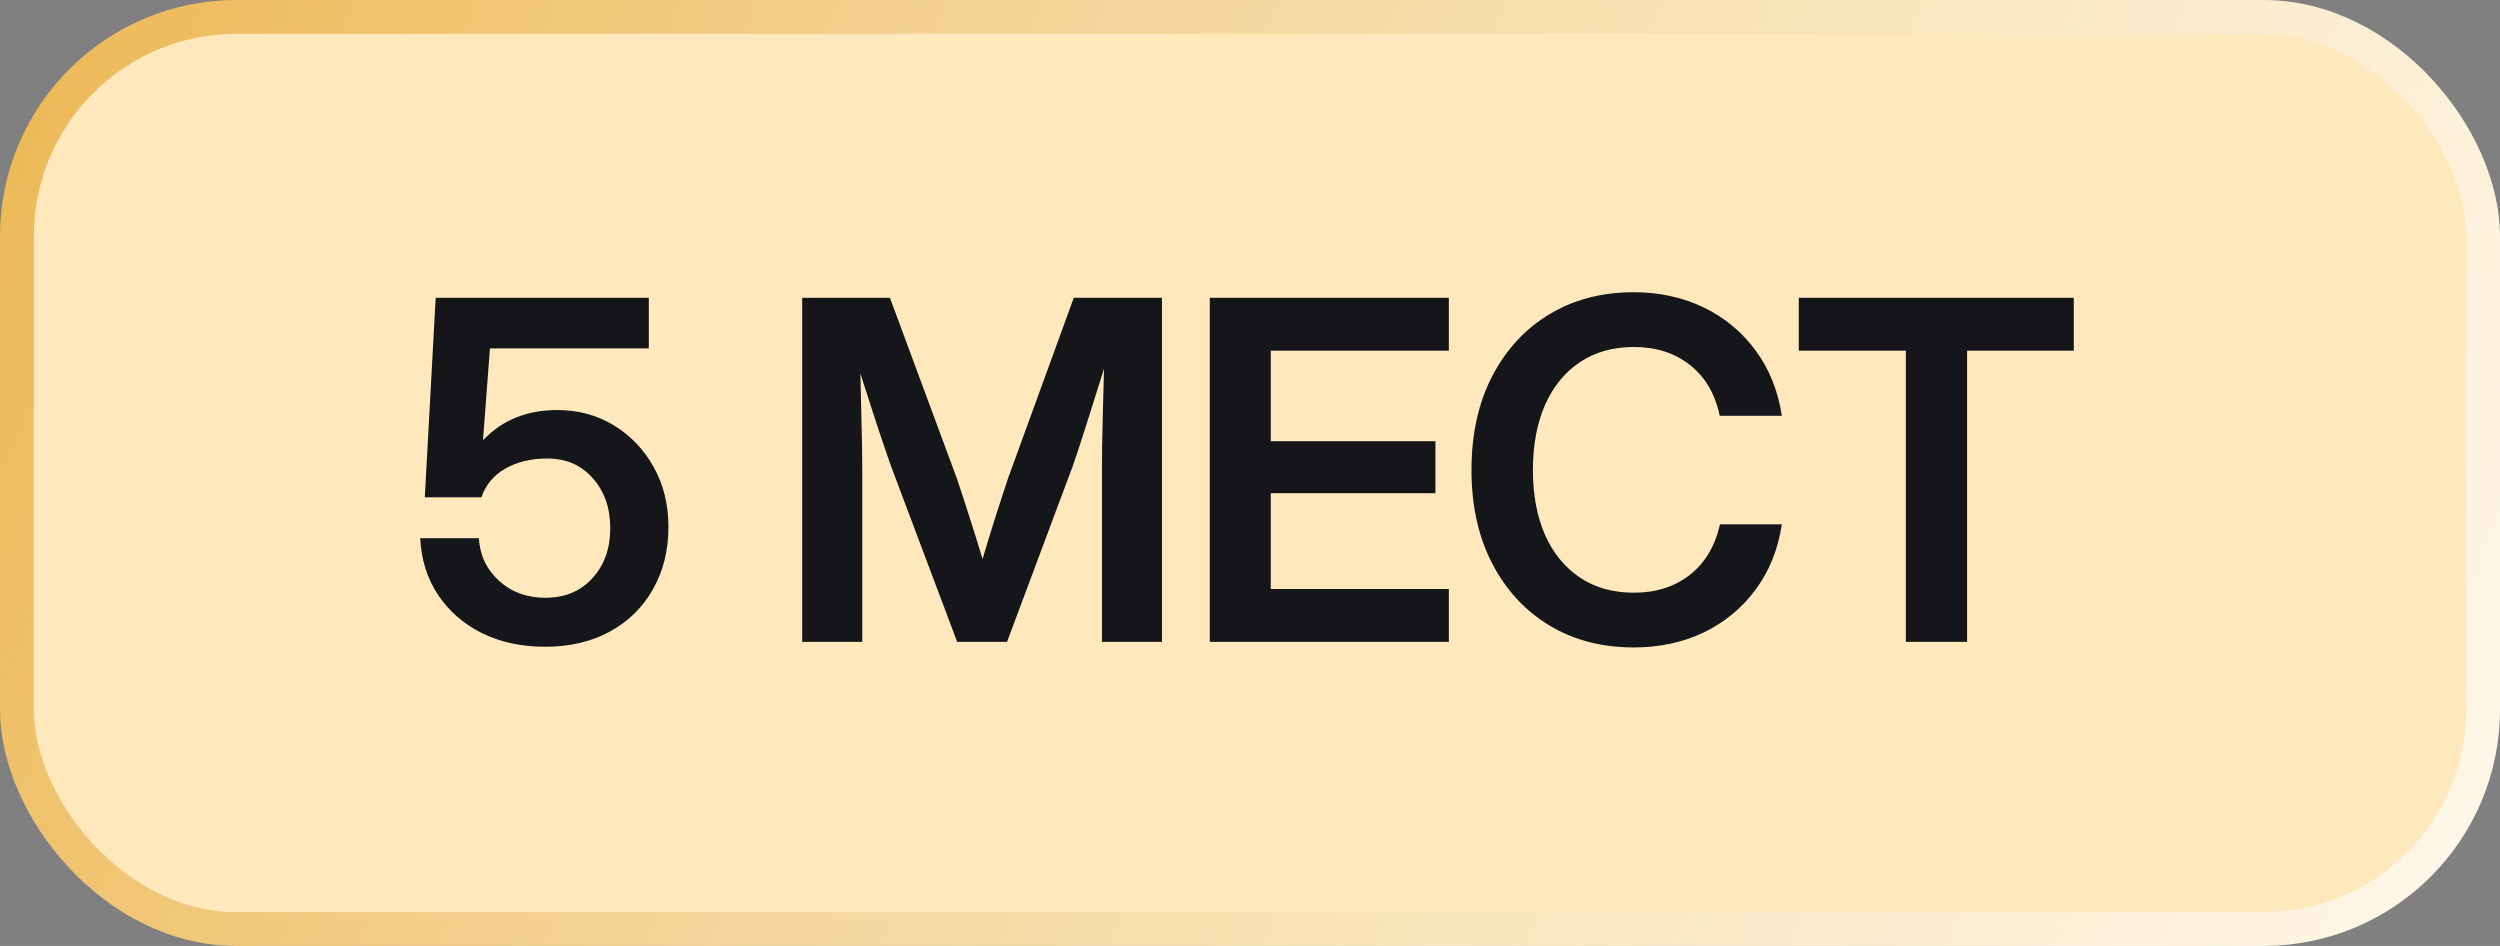 <?xml version="1.0" encoding="UTF-8"?> <svg xmlns="http://www.w3.org/2000/svg" width="74" height="28" viewBox="0 0 74 28" fill="none"><rect x="0" y="0" width="74" height="28" fill="#808080" stroke="none"/><rect x="0.5" y="0.5" width="73" height="27" rx="6.5" fill="#FFE8BB"></rect><rect x="0.5" y="0.5" width="73" height="27" rx="6.5" stroke="url(#paint0_linear_11_2275)"></rect><path d="M16.136 19.144C15.434 19.144 14.81 19.009 14.263 18.74C13.72 18.467 13.287 18.088 12.964 17.605C12.645 17.122 12.469 16.564 12.438 15.931H14.174C14.206 16.441 14.406 16.863 14.775 17.195C15.145 17.528 15.6 17.694 16.143 17.694C16.717 17.694 17.179 17.503 17.53 17.12C17.886 16.733 18.064 16.238 18.064 15.637C18.064 15.035 17.89 14.541 17.544 14.153C17.202 13.766 16.756 13.572 16.204 13.572C15.716 13.572 15.3 13.672 14.953 13.873C14.611 14.069 14.377 14.352 14.249 14.721H12.574L12.896 8.814H19.205V10.312H14.502L14.297 13.019H14.31C14.871 12.431 15.6 12.137 16.498 12.137C17.113 12.137 17.669 12.287 18.166 12.588C18.663 12.889 19.057 13.301 19.349 13.825C19.64 14.345 19.786 14.935 19.786 15.596C19.786 16.288 19.634 16.904 19.328 17.441C19.027 17.975 18.604 18.392 18.057 18.692C17.51 18.993 16.869 19.144 16.136 19.144ZM23.745 19V8.814H26.342L28.325 14.167C28.421 14.45 28.541 14.819 28.687 15.274C28.833 15.726 28.965 16.149 29.084 16.546C29.202 16.149 29.332 15.726 29.473 15.274C29.619 14.819 29.74 14.45 29.835 14.167L31.784 8.814H34.395V19H32.618V13.805C32.618 13.445 32.625 13.003 32.638 12.479C32.652 11.954 32.666 11.433 32.679 10.913C32.497 11.487 32.324 12.037 32.16 12.56C31.996 13.08 31.859 13.495 31.75 13.805L29.808 19H28.332L26.377 13.805C26.272 13.508 26.137 13.114 25.973 12.622C25.814 12.125 25.645 11.604 25.467 11.057C25.481 11.558 25.492 12.057 25.502 12.554C25.515 13.046 25.522 13.463 25.522 13.805V19H23.745ZM35.81 19V8.814H42.886V10.38H37.615V13.06H42.489V14.598H37.615V17.435H42.886V19H35.81ZM48.355 19.164C47.416 19.164 46.586 18.948 45.866 18.515C45.146 18.082 44.581 17.471 44.171 16.683C43.761 15.894 43.556 14.971 43.556 13.914C43.556 12.848 43.761 11.92 44.171 11.132C44.581 10.343 45.146 9.733 45.866 9.3C46.586 8.867 47.416 8.65 48.355 8.65C49.12 8.65 49.813 8.801 50.433 9.102C51.053 9.402 51.563 9.826 51.964 10.373C52.37 10.92 52.629 11.565 52.743 12.308H50.904C50.768 11.661 50.474 11.159 50.023 10.804C49.571 10.448 49.02 10.271 48.368 10.271C47.748 10.271 47.213 10.421 46.762 10.722C46.315 11.023 45.971 11.446 45.73 11.993C45.493 12.54 45.374 13.18 45.374 13.914C45.374 14.643 45.493 15.281 45.73 15.828C45.971 16.37 46.315 16.792 46.762 17.093C47.208 17.394 47.744 17.544 48.368 17.544C49.015 17.544 49.565 17.369 50.016 17.018C50.467 16.667 50.765 16.168 50.911 15.521H52.743C52.629 16.263 52.37 16.908 51.964 17.455C51.563 17.997 51.053 18.419 50.433 18.72C49.813 19.016 49.12 19.164 48.355 19.164ZM53.243 10.38V8.814H61.384V10.38H58.226V19H56.414V10.38H53.243Z" fill="#141619"></path><defs><linearGradient id="paint0_linear_11_2275" x1="0" y1="0" x2="72.819" y2="30.792" gradientUnits="userSpaceOnUse"><stop stop-color="#ECB854"></stop><stop offset="0.384" stop-color="#F5D69B"></stop><stop offset="1" stop-color="#FFF8EA"></stop></linearGradient></defs></svg> 